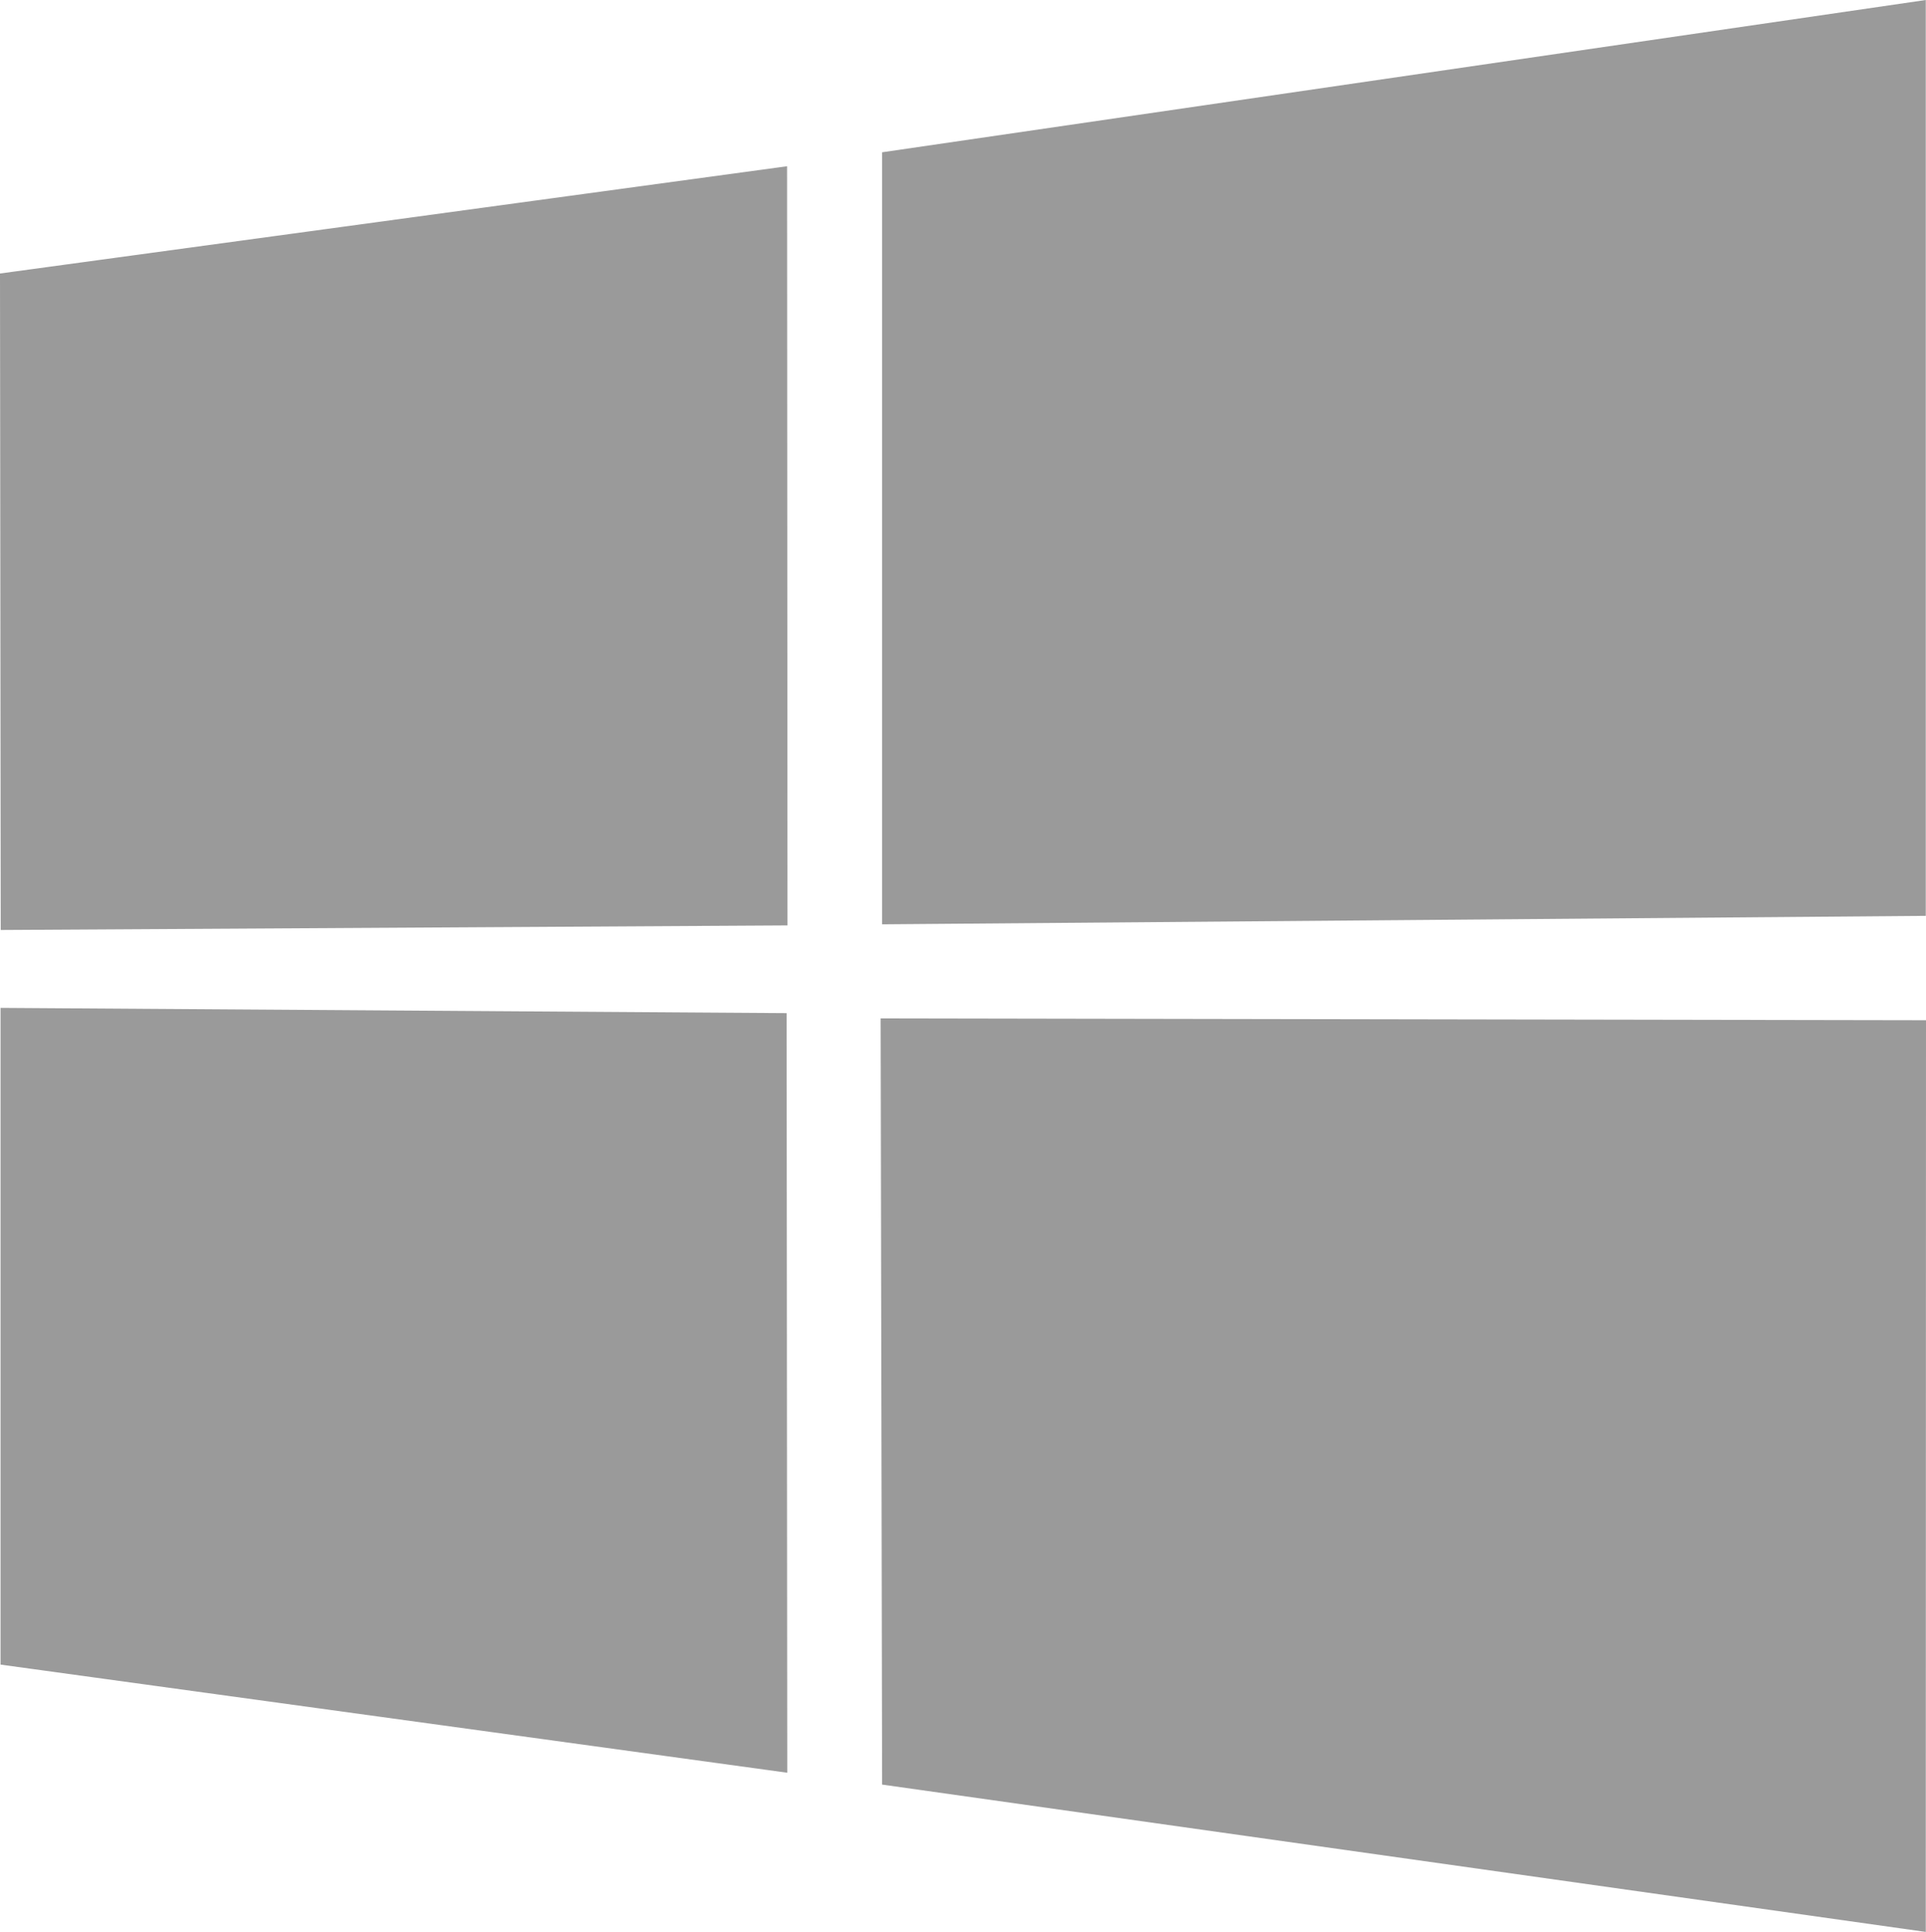 <svg xmlns="http://www.w3.org/2000/svg" width="42.087" height="42.217" viewBox="0 0 42.087 42.217">
  <path id="_367616_microsoft_windows_icon" data-name="367616_microsoft_windows_icon" d="M88.728,66.015,65.922,66.2V49.328L88.728,46ZM46.658,68.026l0,14.352,17.191,2.363-.014-16.6Zm19.232.23L65.922,85l22.806,3.22.005-19.924ZM46.646,51.977l.016,14.347,17.192-.1-.009-16.591Z" transform="translate(-46.646 -46)" fill="#9a9a9a"/>
</svg>
